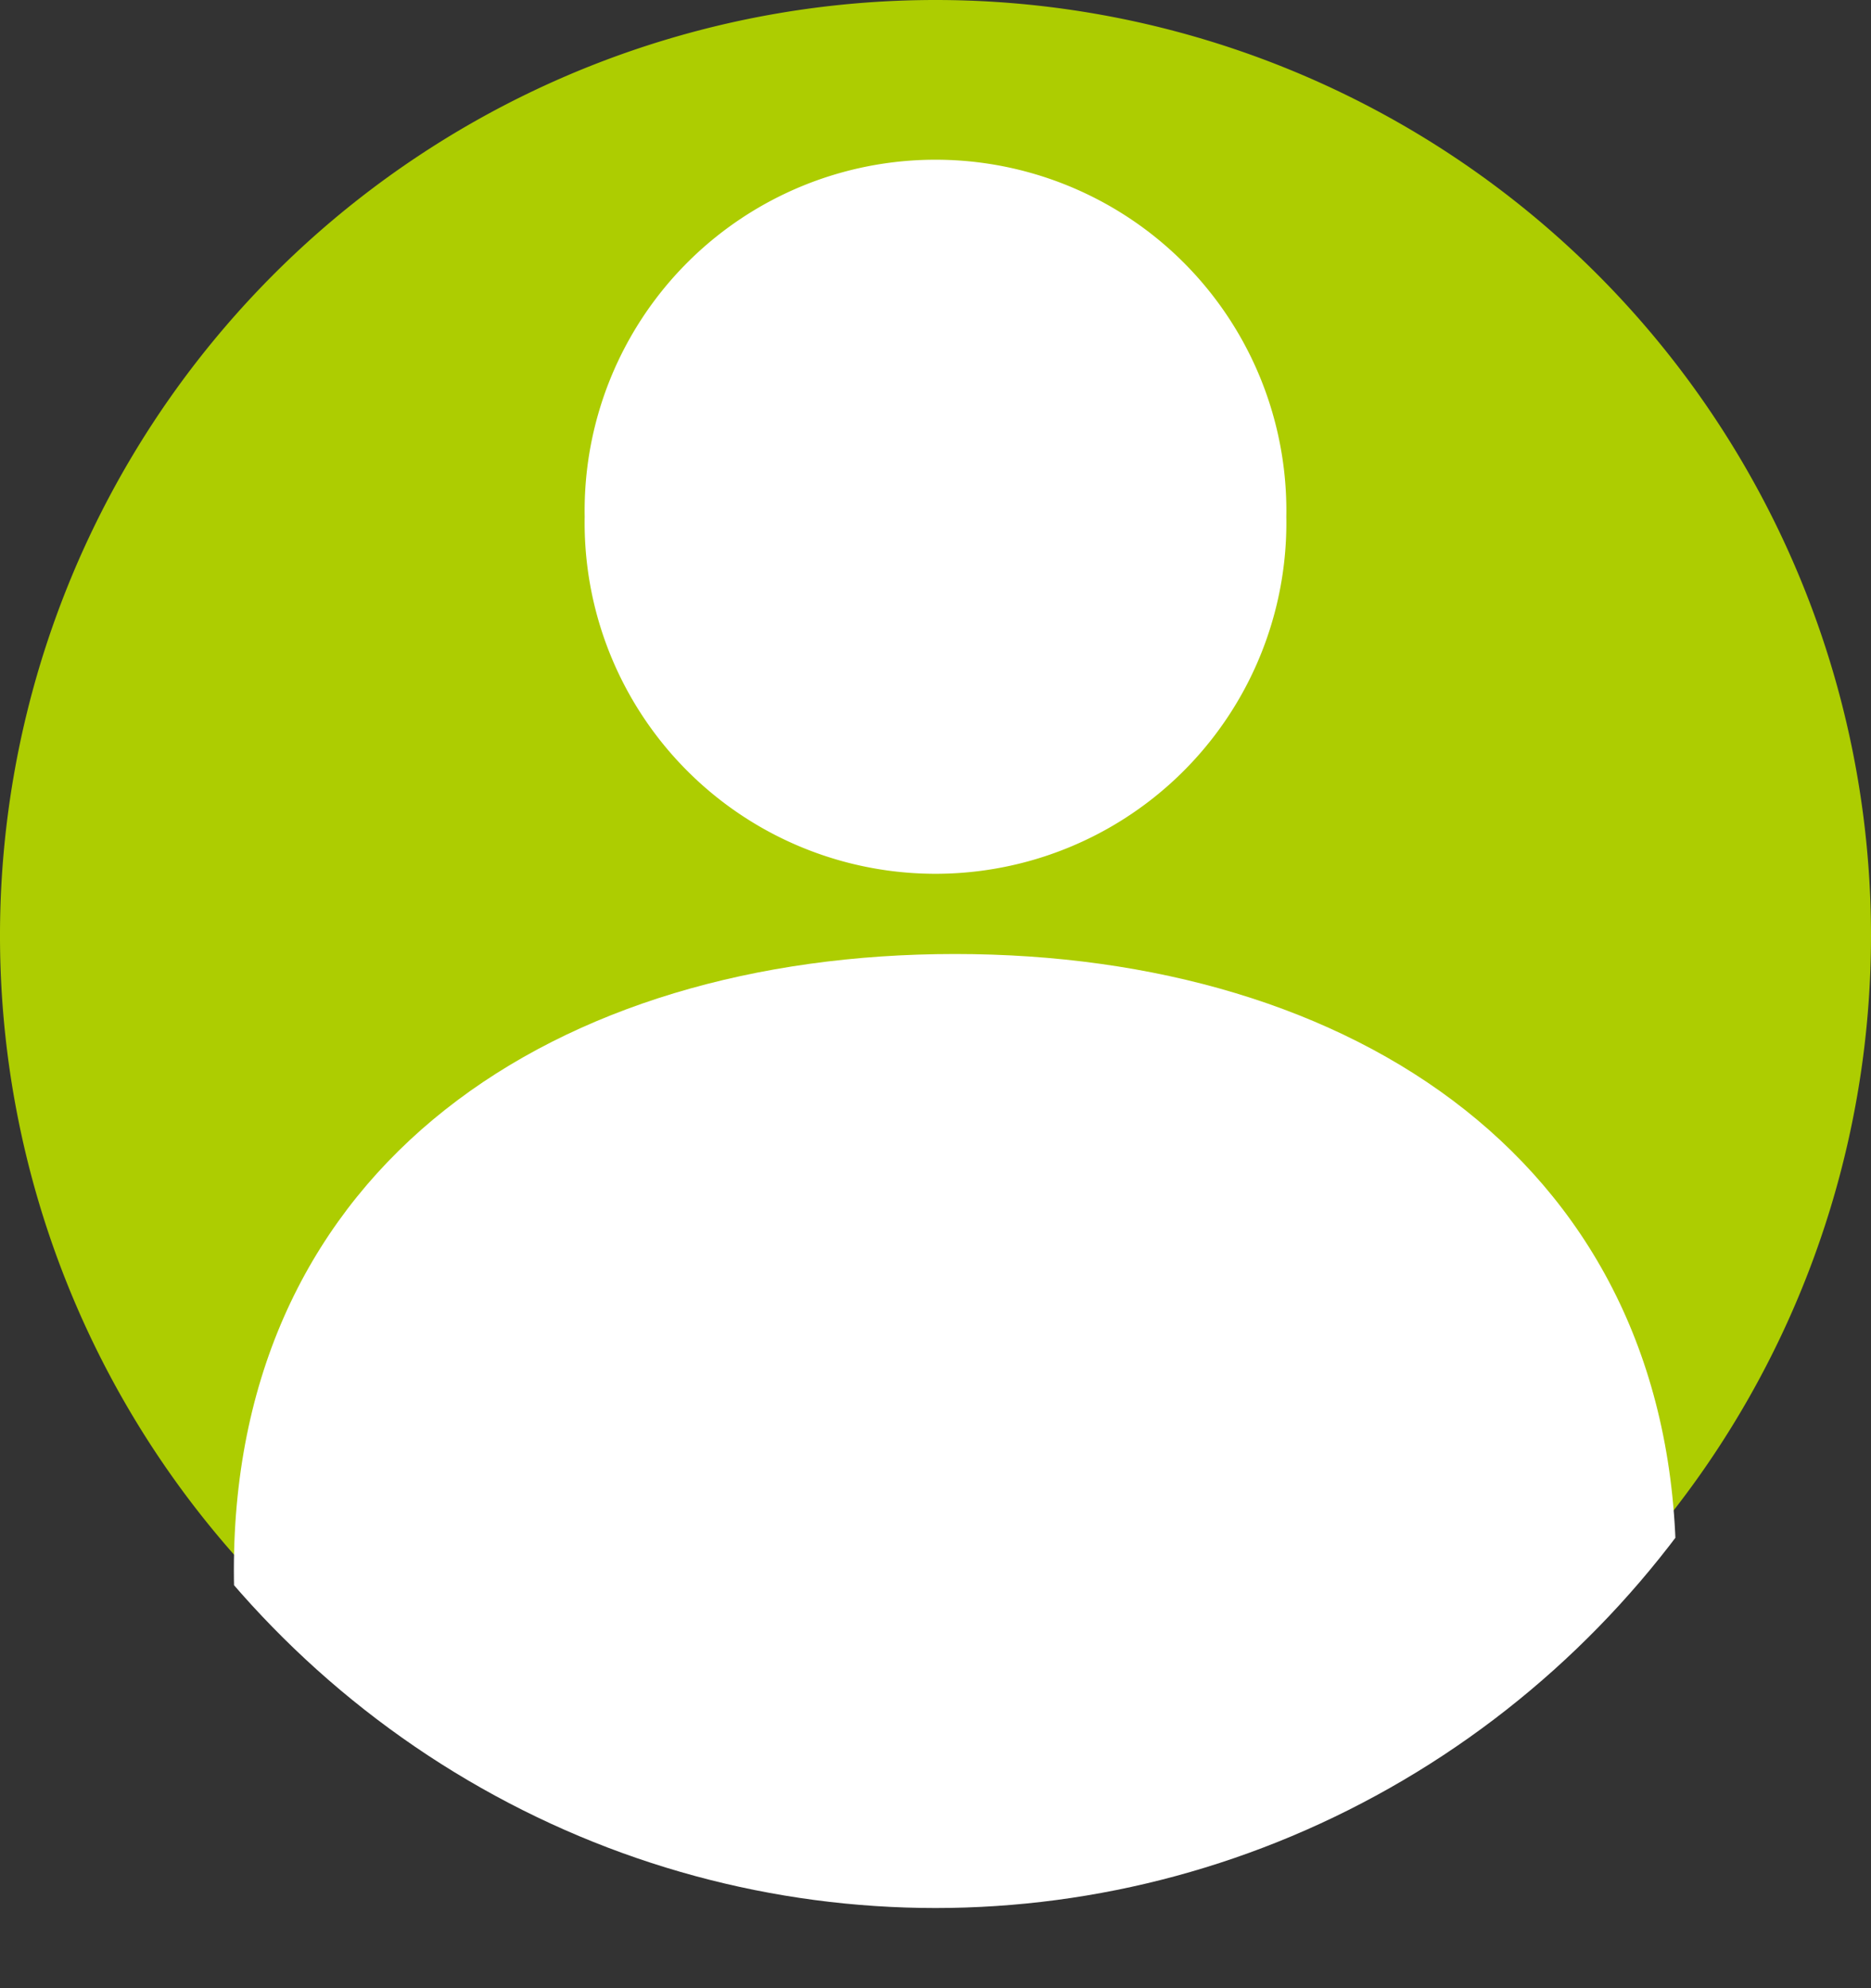 <svg id="グループ_3436" data-name="グループ 3436" xmlns="http://www.w3.org/2000/svg" xmlns:xlink="http://www.w3.org/1999/xlink" width="70" height="74.375" viewBox="0 0 70 74.375">
  <rect x="0" y="0" width="70" height="74.375" fill="#333333" stroke="none"/>
  <defs>
    <clipPath id="clip-path">
      <rect id="長方形_556" data-name="長方形 556" width="70" height="74.375" fill="none"/>
    </clipPath>
    <clipPath id="clip-path-2">
      <ellipse id="楕円形_15" data-name="楕円形 15" cx="35" cy="35.688" rx="35" ry="35.688" fill="none"/>
    </clipPath>
  </defs>
  <g id="グループ_3426" data-name="グループ 3426">
    <g id="グループ_3425" data-name="グループ 3425" clip-path="url(#clip-path)">
      <path id="パス_1560" data-name="パス 1560" d="M70,35A35,35,0,1,1,35,0,35,35,0,0,1,70,35" fill="#adcd01"/>
    </g>
  </g>
  <g id="グループ_3428" data-name="グループ 3428">
    <g id="グループ_3427" data-name="グループ 3427" clip-path="url(#clip-path-2)">
      <path id="パス_1561" data-name="パス 1561" d="M15,17.383a13.127,13.127,0,1,1,26.25,0,13.127,13.127,0,1,1-26.25,0" transform="translate(6.875 1.948)" fill="#fff"/>
      <path id="パス_1562" data-name="パス 1562" d="M59.958,47.048C59.958,31.856,47.879,24,32.979,24S6,31.856,6,47.048s12.079,17.1,26.979,17.1,26.979-1.908,26.979-17.1" transform="translate(2.75 11.688)" fill="#fff"/>
    </g>
  </g>
</svg>
